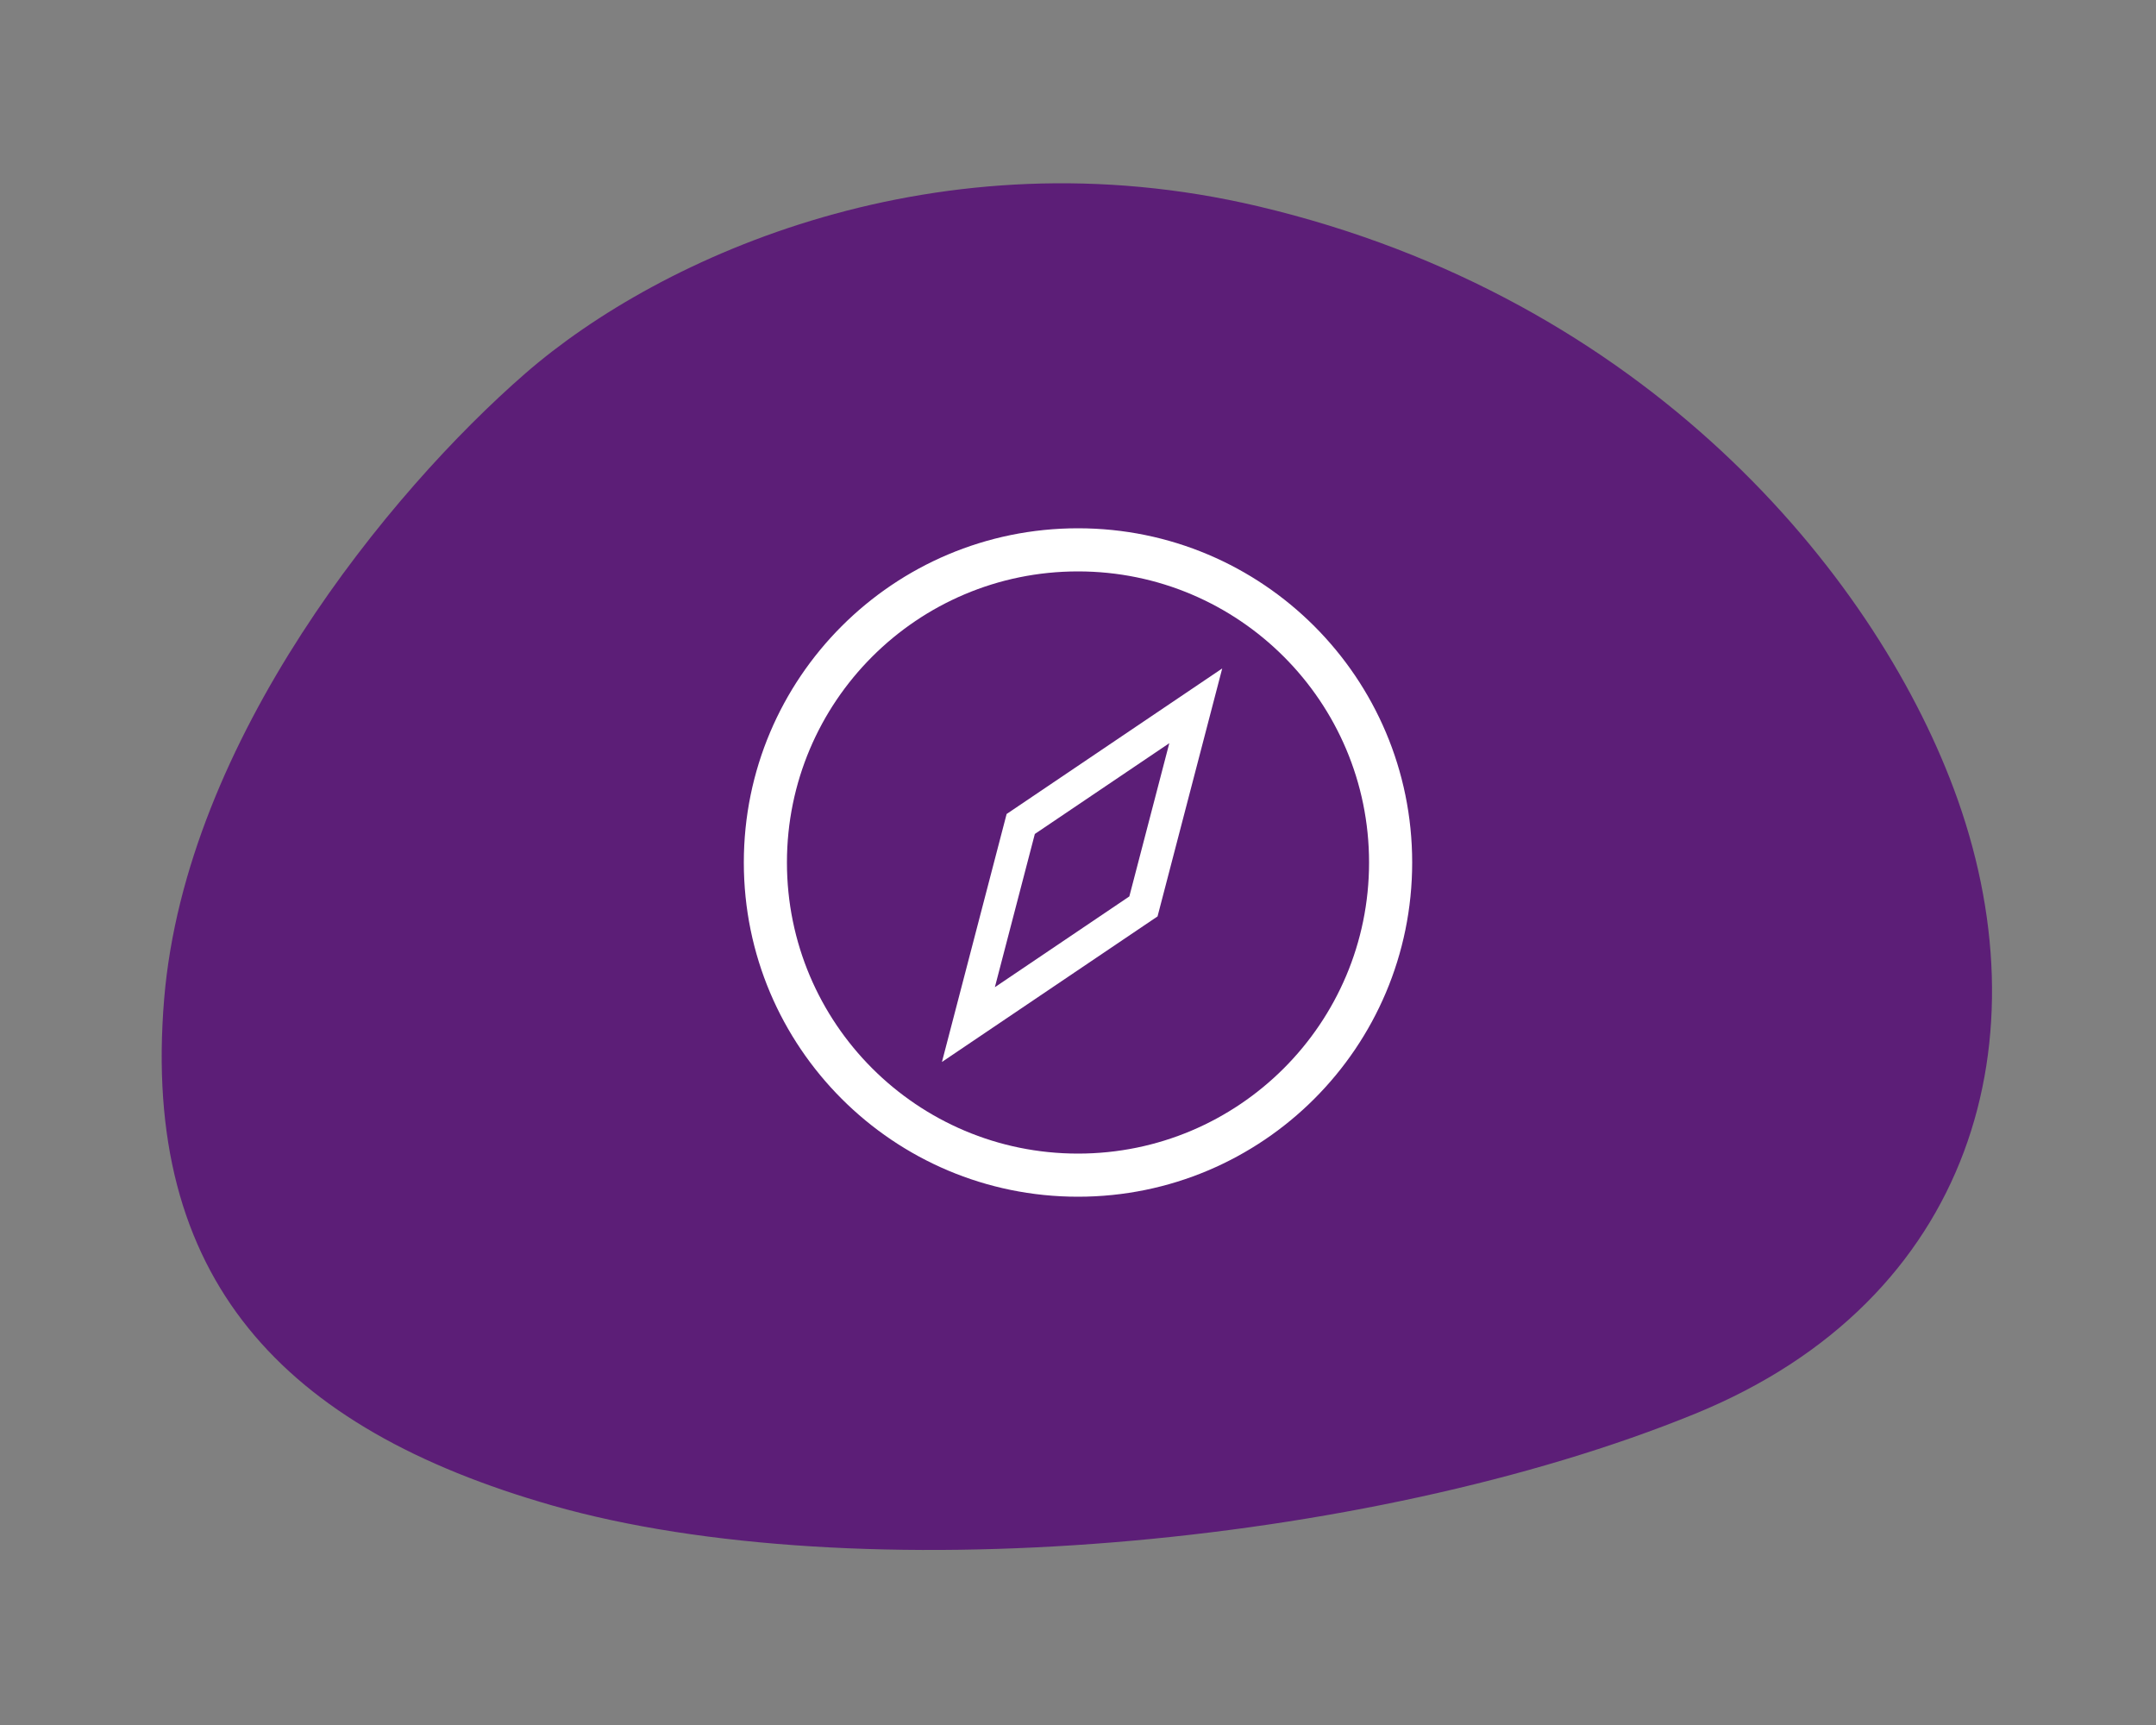 <svg width="200" height="160" viewBox="0 0 200 160" fill="none" xmlns="http://www.w3.org/2000/svg">
<rect x="0" y="0" width="200" height="160" fill="#808080" stroke="none"/>
<path d="M116.73 19.138C87.046 12.13 61.335 23.676 48.73 34.637C36.126 45.598 17.23 68.637 15.23 92.637C13.067 118.598 26.23 132.495 51.23 139.637C79.231 147.637 126.73 143.587 157.23 131.137C183.109 120.575 189.876 96.24 181.23 73.137C173.73 53.098 152.73 27.638 116.73 19.138Z" fill="#5C1E77"/>
<path fill-rule="evenodd" clip-rule="evenodd" d="M100 107C114.912 107 127 94.912 127 80C127 65.088 114.912 53 100 53C85.088 53 73 65.088 73 80C73 94.912 85.088 107 100 107ZM100 111C117.121 111 131 97.121 131 80C131 62.879 117.121 49 100 49C82.879 49 69 62.879 69 80C69 97.121 82.879 111 100 111Z" fill="white"/>
<path fill-rule="evenodd" clip-rule="evenodd" d="M95.996 77.353L92.288 91.567L104.762 83.147L108.47 68.933L95.996 77.353ZM93.379 75.5L87.379 98.5L107.379 85L113.379 62L93.379 75.5Z" fill="white"/>
</svg>
